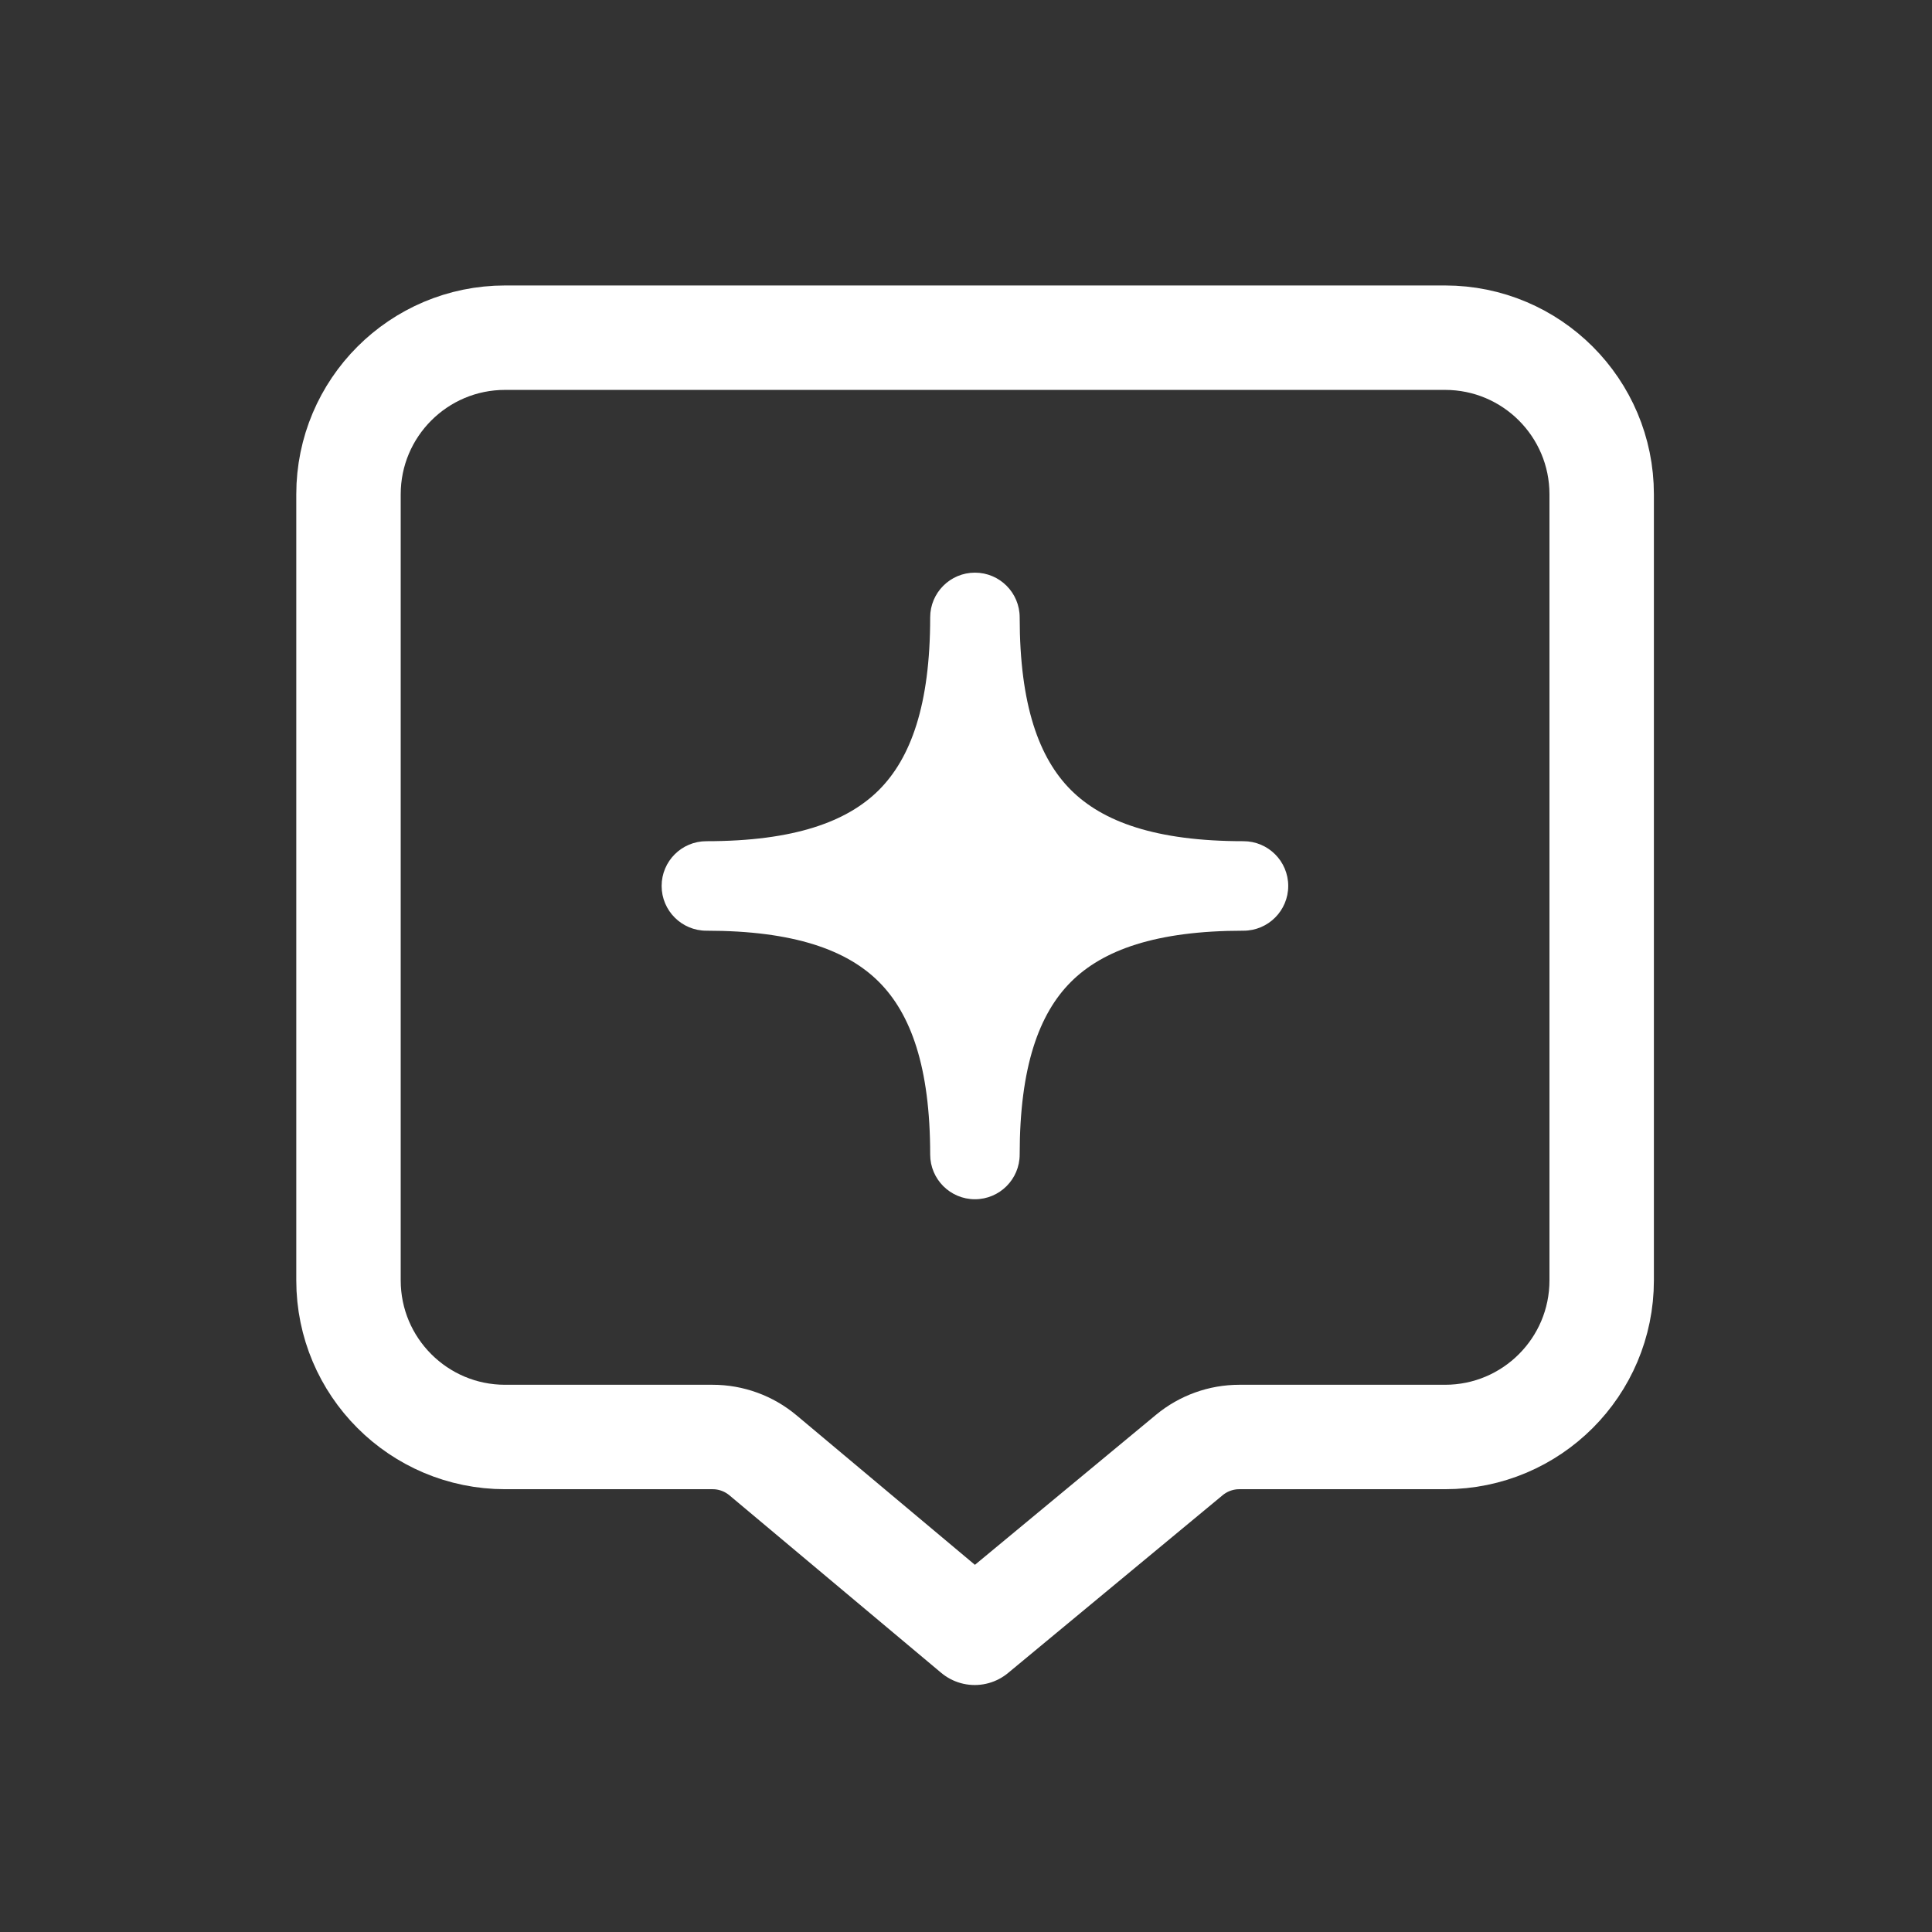 <svg width="37" height="37" viewBox="0 0 37 37" fill="none" xmlns="http://www.w3.org/2000/svg">
<rect x="0" y="0" width="37" height="37" fill="#333333" stroke="none"/>
<path d="M6.674 9.467C6.674 7.81 8.017 6.467 9.674 6.467L27.674 6.467C29.331 6.467 30.674 7.81 30.674 9.467V24.52C30.674 26.177 29.331 27.52 27.674 27.52L23.734 27.52C23.385 27.52 23.047 27.642 22.777 27.865L18.667 31.27L14.612 27.871C14.342 27.645 14.001 27.52 13.648 27.52H9.674C8.017 27.52 6.674 26.177 6.674 24.52V9.467Z" stroke="white" stroke-width="2" stroke-linejoin="round"/>
<path d="M19.528 11.824C19.528 11.351 19.144 10.967 18.671 10.967C18.198 10.967 17.814 11.351 17.814 11.824C17.814 13.505 17.441 14.52 16.833 15.129C16.224 15.737 15.209 16.11 13.528 16.11C13.055 16.11 12.671 16.493 12.671 16.967C12.671 17.44 13.055 17.824 13.528 17.824C15.209 17.824 16.224 18.196 16.833 18.805C17.441 19.414 17.814 20.429 17.814 22.11C17.814 22.583 18.198 22.967 18.671 22.967C19.144 22.967 19.528 22.583 19.528 22.11C19.528 20.429 19.9 19.414 20.509 18.805C21.118 18.196 22.133 17.824 23.814 17.824C24.287 17.824 24.671 17.44 24.671 16.967C24.671 16.493 24.287 16.11 23.814 16.11C22.133 16.11 21.118 15.737 20.509 15.129C19.9 14.52 19.528 13.505 19.528 11.824Z" fill="white"/>
</svg>

